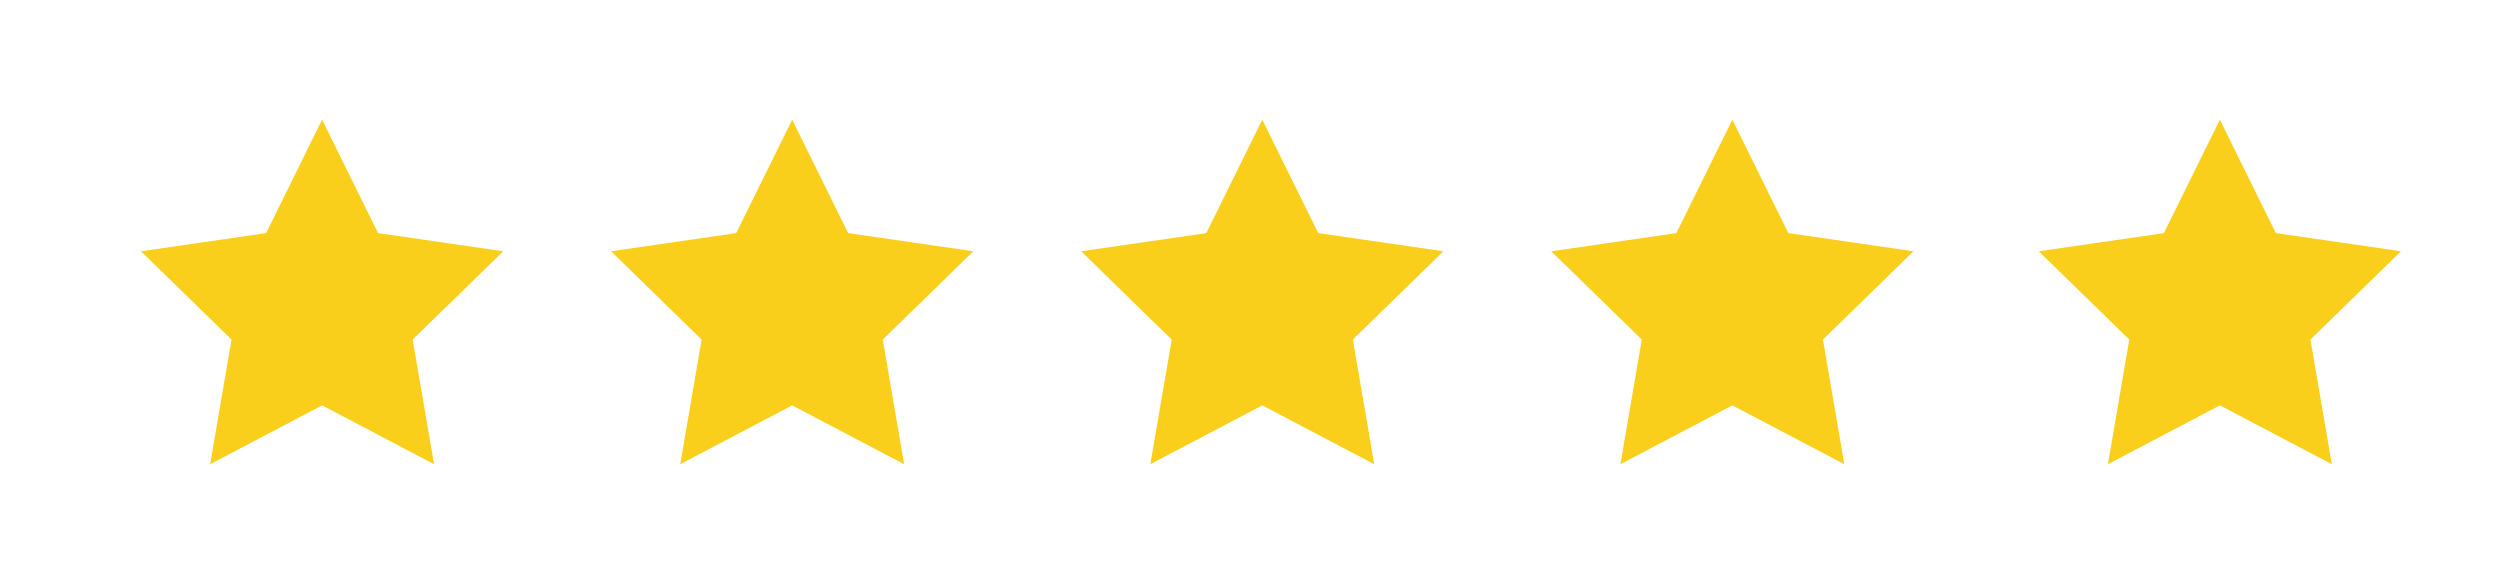 <?xml version="1.0" encoding="utf-8"?>
<!-- Generator: Adobe Illustrator 17.0.0, SVG Export Plug-In . SVG Version: 6.00 Build 0)  -->
<!DOCTYPE svg PUBLIC "-//W3C//DTD SVG 1.1//EN" "http://www.w3.org/Graphics/SVG/1.1/DTD/svg11.dtd">
<svg version="1.1" id="Layer_1" xmlns="http://www.w3.org/2000/svg" xmlns:xlink="http://www.w3.org/1999/xlink" x="0px" y="0px"
	 width="143.59px" height="33.479px" viewBox="0 0 143.59 33.479" enable-background="new 0 0 143.59 33.479" xml:space="preserve">
<g>
	<polygon fill="#F9CF1C" points="18.5,6.874 21.715,13.388 28.903,14.432 23.702,19.503 24.93,26.662 18.5,23.282 12.07,26.662 
		13.298,19.503 8.097,14.432 15.285,13.388 	"/>
	<polygon fill="#F9CF1C" points="45.5,6.874 48.715,13.388 55.903,14.432 50.702,19.503 51.93,26.662 45.5,23.282 39.07,26.662 
		40.298,19.503 35.097,14.432 42.285,13.388 	"/>
	<polygon fill="#F9CF1C" points="72.5,6.874 75.715,13.388 82.903,14.432 77.702,19.503 78.93,26.662 72.5,23.282 66.07,26.662 
		67.298,19.503 62.097,14.432 69.285,13.388 	"/>
	<polygon fill="#F9CF1C" points="99.5,6.874 102.715,13.388 109.903,14.432 104.702,19.503 105.93,26.662 99.5,23.282 93.07,26.662 
		94.298,19.503 89.097,14.432 96.285,13.388 	"/>
	<polygon fill="#F9CF1C" points="127.5,6.874 130.715,13.388 137.903,14.432 132.702,19.503 133.93,26.662 127.5,23.282 
		121.07,26.662 122.298,19.503 117.097,14.432 124.285,13.388 	"/>
</g>
</svg>
